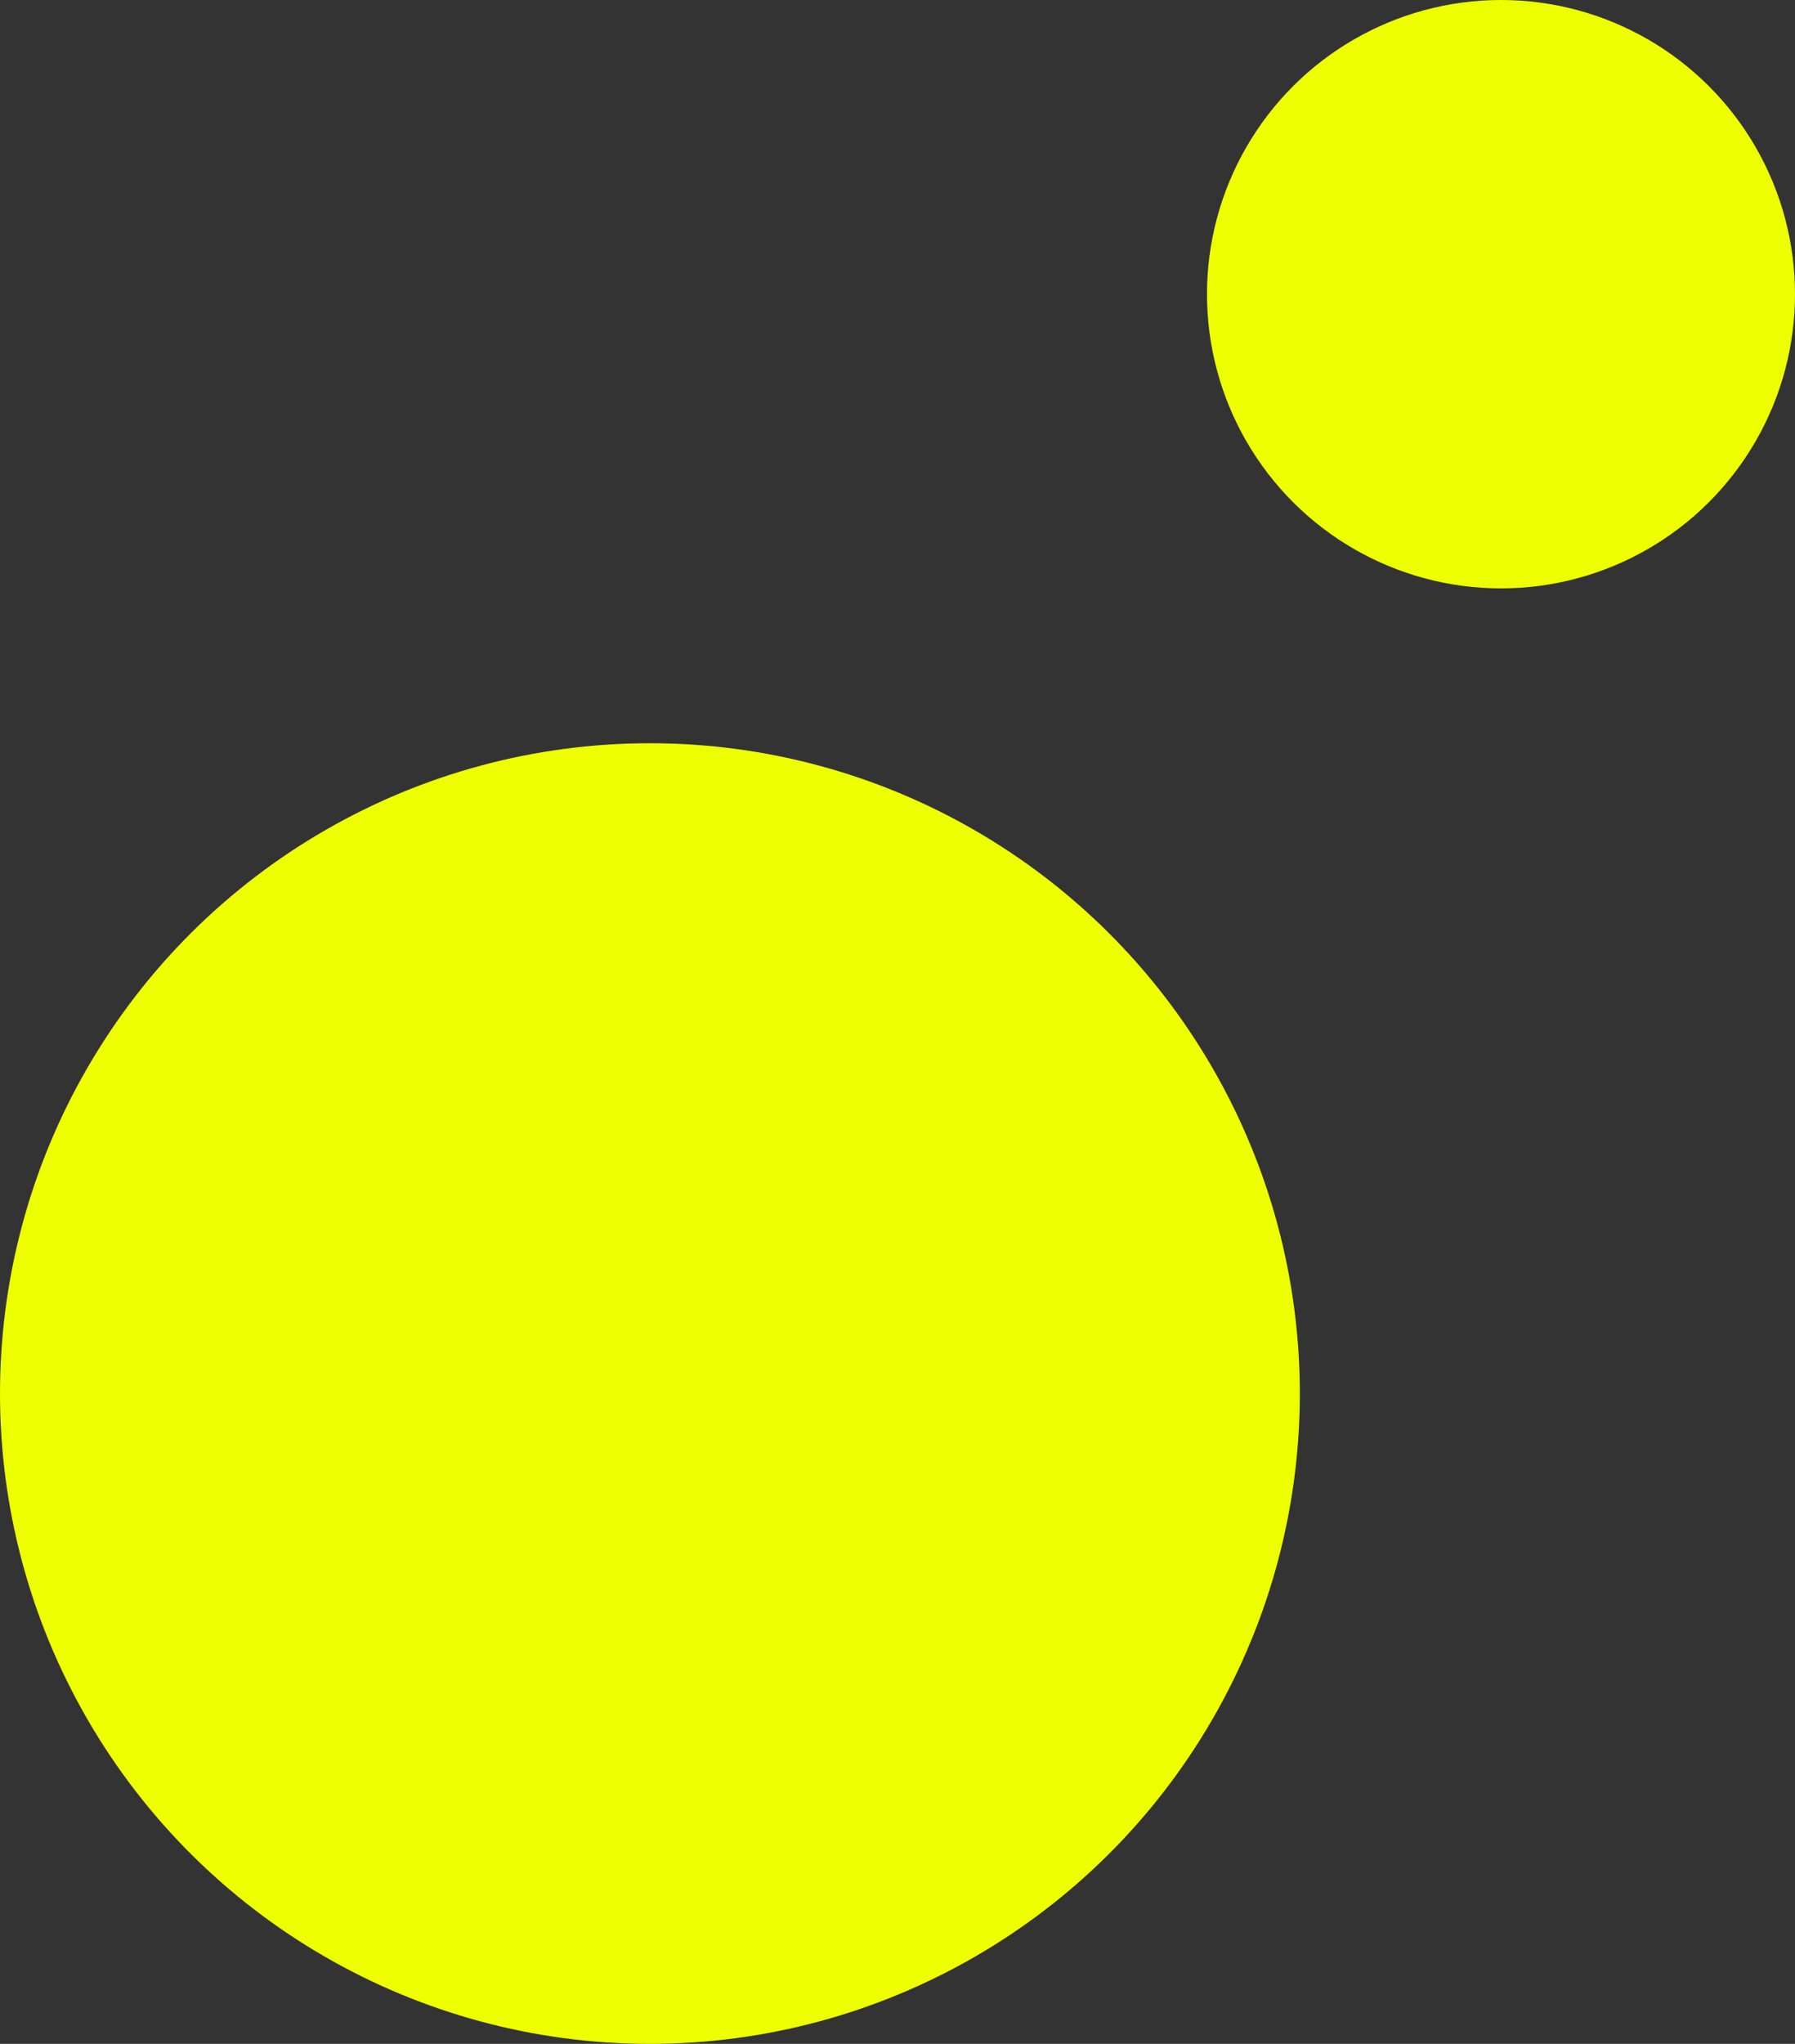 <svg width="58" height="66" viewBox="0 0 58 66" fill="none" xmlns="http://www.w3.org/2000/svg">
<rect x="0" y="0" width="58" height="66" fill="#333333" stroke="none"/>
<circle cx="21" cy="45" r="21" transform="rotate(-90 21 45)" fill="#EDFF00"/>
<circle cx="48.5" cy="9.5" r="9.5" transform="rotate(-90 48.5 9.5)" fill="#EDFF00"/>
</svg>

